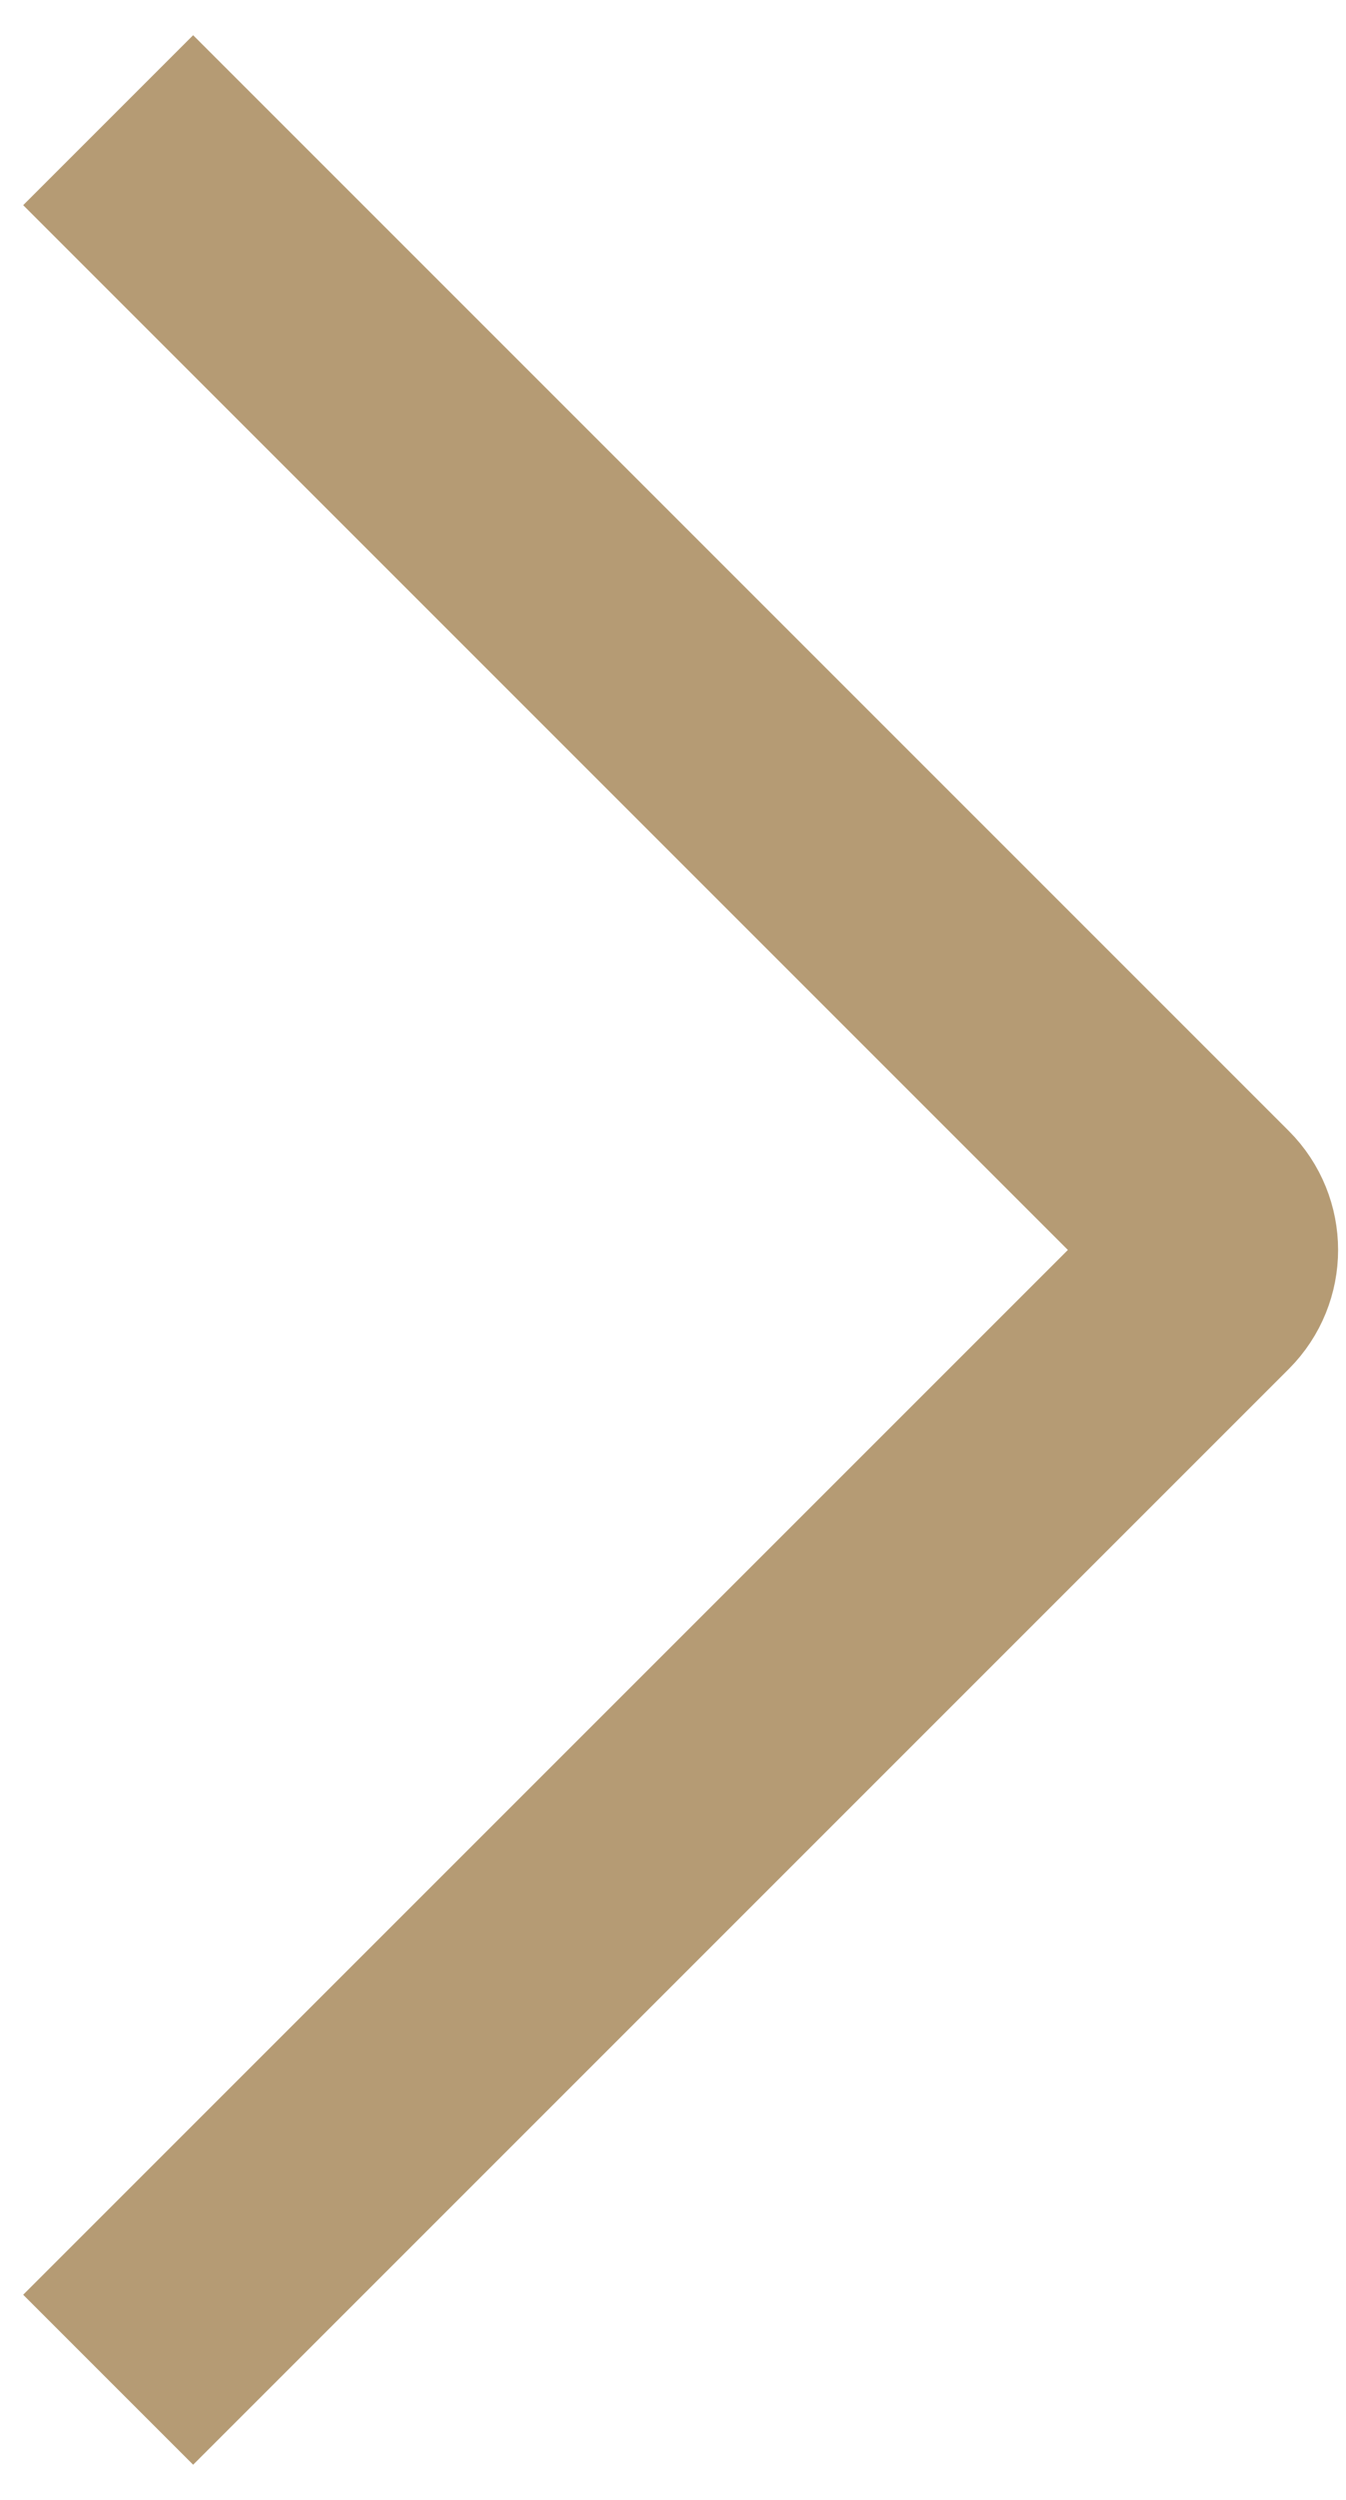 <svg width="28" height="52" viewBox="0 0 28 52" fill="none" xmlns="http://www.w3.org/2000/svg">
<path id="Vector 1" d="M2.25 2.5L25.043 25.293C25.433 25.683 25.433 26.317 25.043 26.707L2.25 49.5" stroke="#B59B74" stroke-width="5"/>
</svg>
